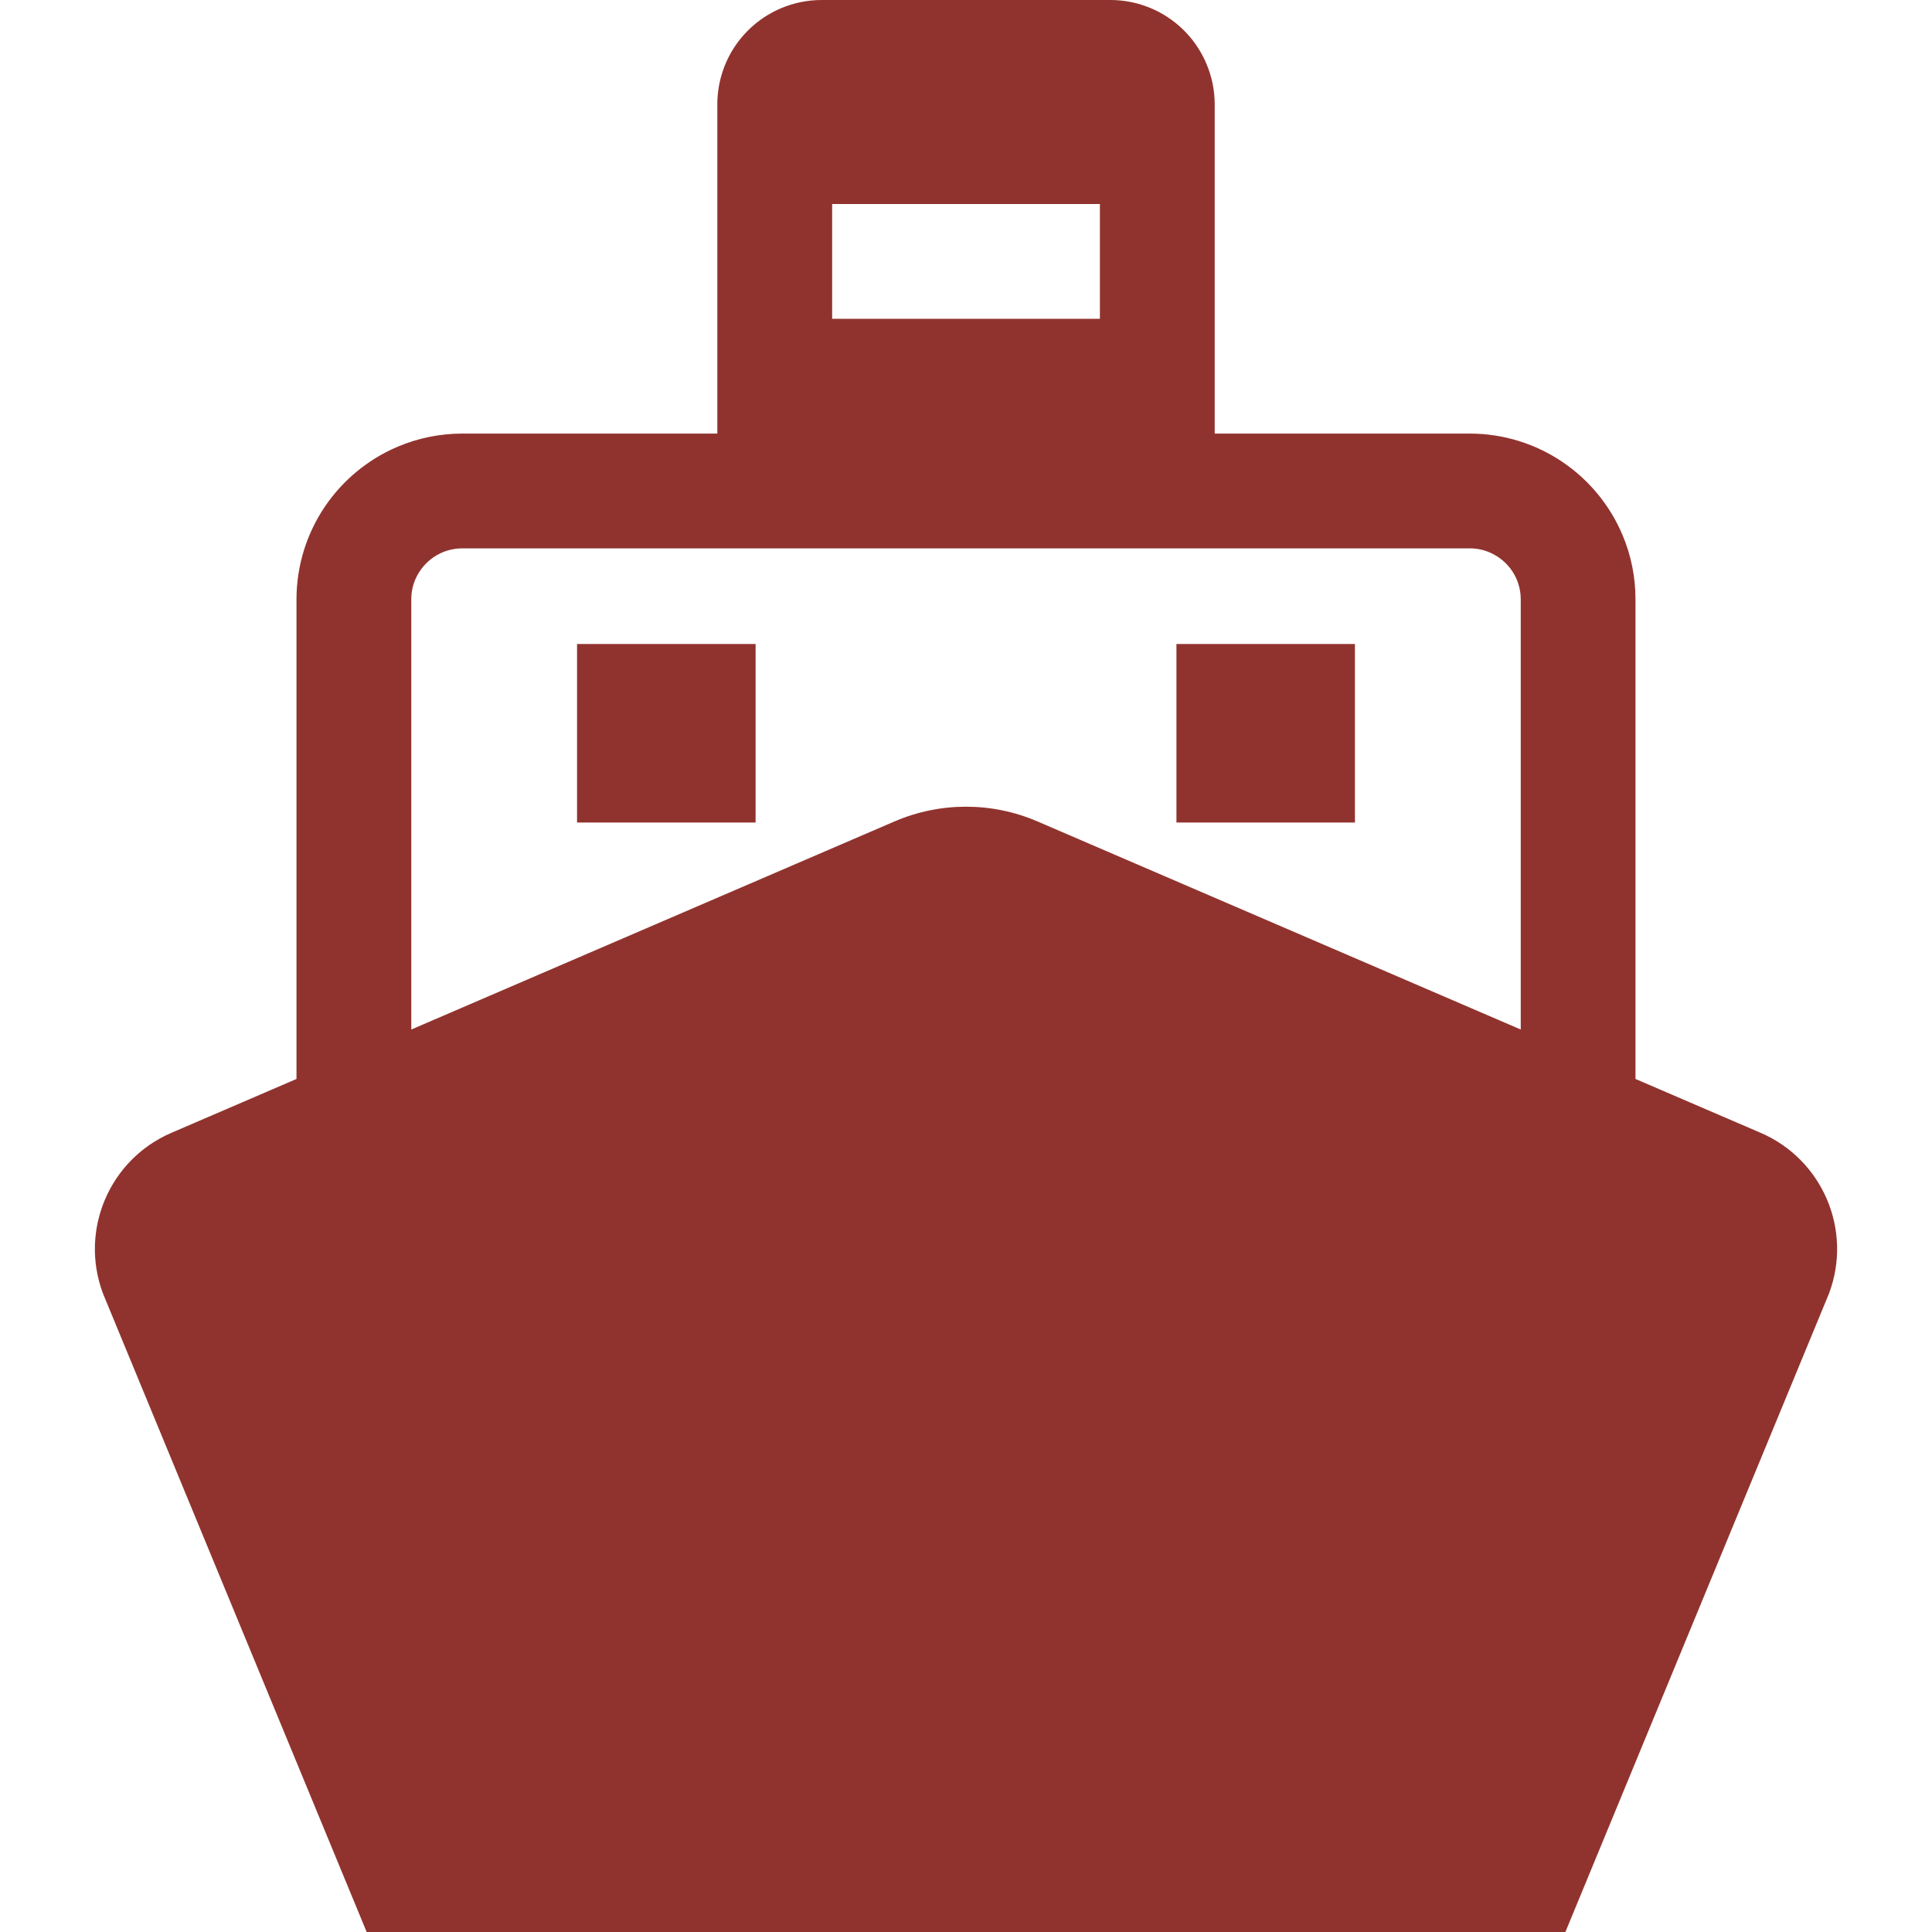<!DOCTYPE svg PUBLIC "-//W3C//DTD SVG 1.1//EN" "http://www.w3.org/Graphics/SVG/1.1/DTD/svg11.dtd">
<!-- Uploaded to: SVG Repo, www.svgrepo.com, Transformed by: SVG Repo Mixer Tools -->
<svg version="1.1" id="_x32_" xmlns="http://www.w3.org/2000/svg" xmlns:xlink="http://www.w3.org/1999/xlink" viewBox="0 0 512 512" xml:space="preserve" width="800px" height="800px" fill="#90332E">
<g id="SVGRepo_bgCarrier" stroke-width="0"/>
<g id="SVGRepo_tracerCarrier" stroke-linecap="round" stroke-linejoin="round"/>
<g id="SVGRepo_iconCarrier"> <style type="text/css"> .st0{fill:#90332E;} </style> <g> <path class="st0" d="M466.585,300.21l-33.163-14.274V158.853c0.016-6.026-1.226-11.845-3.456-17.107 c-3.343-7.913-8.9-14.591-15.904-19.328c-6.99-4.728-15.54-7.522-24.583-7.515H321.91v-87.24c0-3.781-0.78-7.451-2.198-10.77 c-2.101-4.983-5.588-9.179-9.998-12.164C305.32,1.752,299.923,0,294.239,0H217.77c-3.79,0-7.467,0.773-10.779,2.181 c-4.983,2.11-9.186,5.596-12.164,9.999c-2.977,4.402-4.729,9.807-4.729,15.483v87.24H122.53c-6.034,0-11.845,1.234-17.115,3.463 c-7.913,3.352-14.584,8.9-19.328,15.906c-4.729,6.997-7.515,15.531-7.515,24.582v127.083L45.424,300.21 C28.977,307.286,21,326.033,27.29,342.79L97.168,512h158.829h158.846l69.862-169.21 C491.008,326.033,483.016,307.286,466.585,300.21z M220.524,54.068h70.96v30.418h-70.96V54.068z M403.012,272.833l-128.07-55.143 c-12.084-5.207-25.792-5.207-37.892,0l-128.054,55.143v-113.98c0-1.91,0.366-3.654,1.051-5.262c1.019-2.404,2.754-4.506,4.92-5.97 c2.181-1.456,4.697-2.292,7.563-2.3h266.949c1.911,0,3.662,0.374,5.255,1.059c2.419,1.019,4.521,2.746,5.986,4.919 c1.45,2.182,2.293,4.697,2.293,7.554V272.833z"/> <rect x="152.923" y="170.667" class="st0" width="47.318" height="47.31"/> <rect x="311.768" y="170.667" class="st0" width="47.302" height="47.31"/> </g> </g>
</svg>